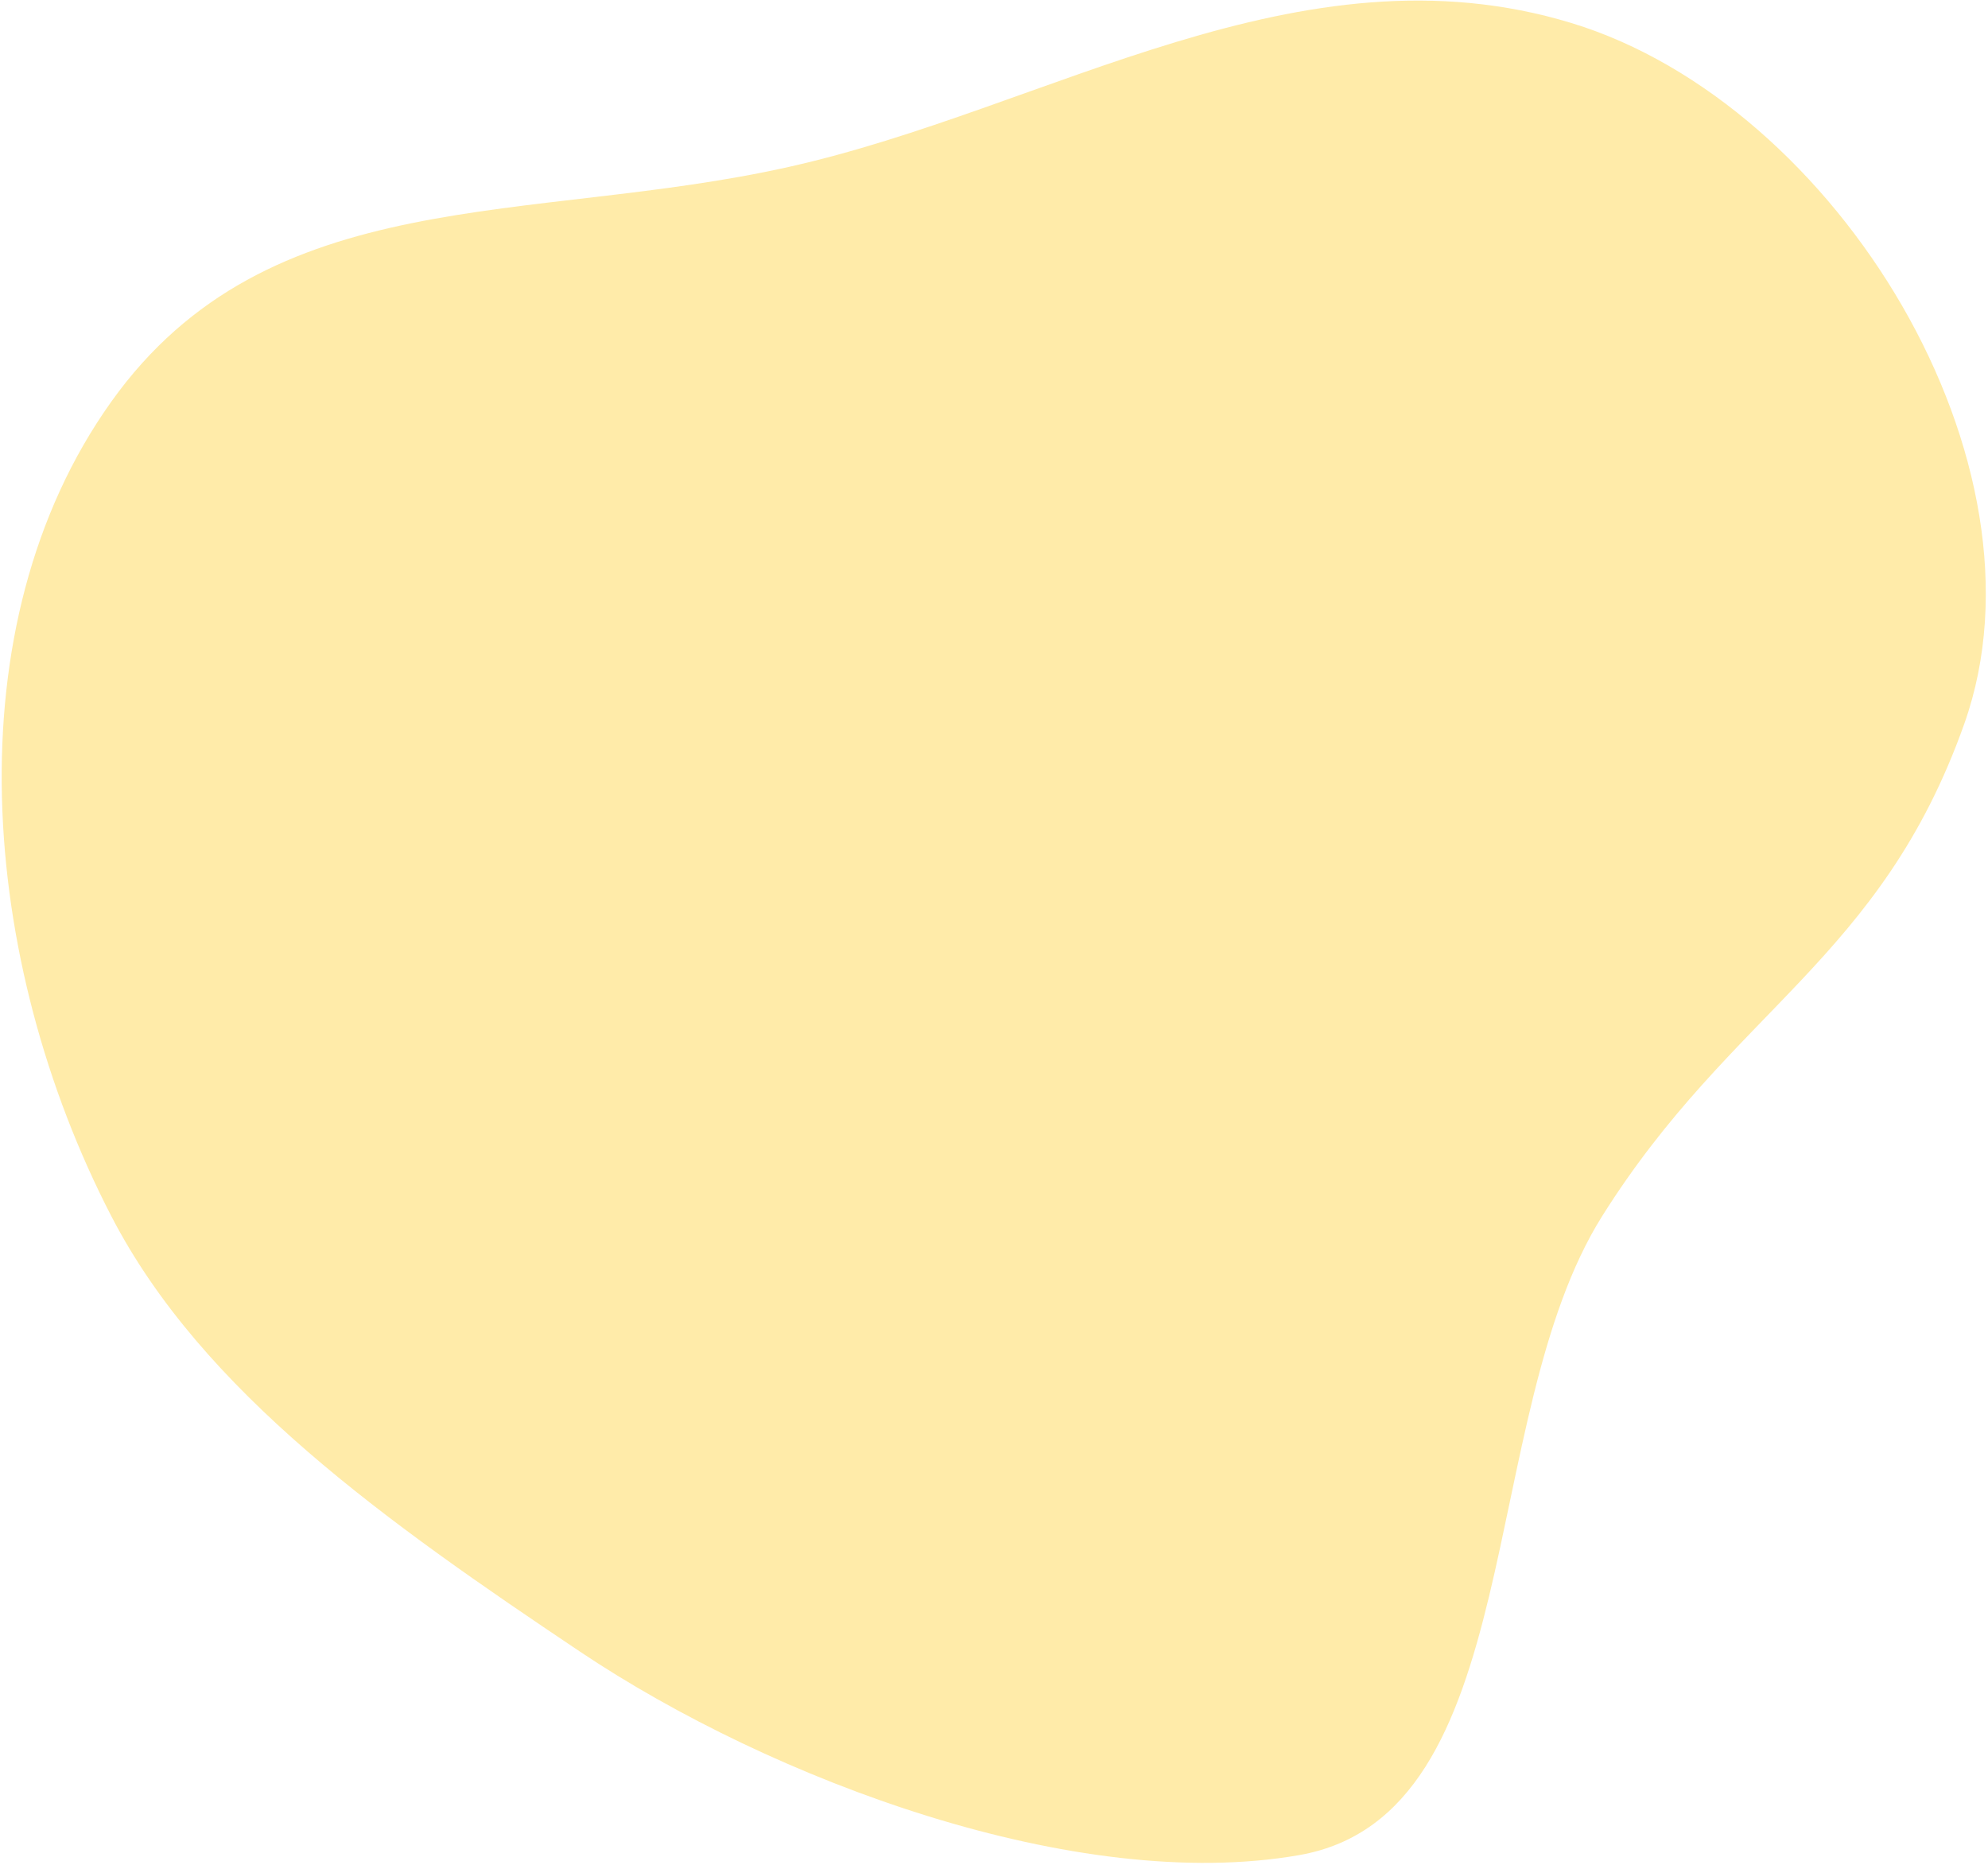 <svg xmlns="http://www.w3.org/2000/svg" width="420" height="394" fill="none"><path fill="#FFDE70" fill-rule="evenodd" d="M415.001 152.867c-17.675 49.85-49.041 60.35-76.499 104-26.857 42.694-15.559 126.498-64 135-46.949 8.24-111.353-15.771-152-43-40.854-27.369-79.791-54.852-99-92-27.783-53.728-33.791-124.618 0-172 33.31-46.71 88.35-37.368 143.1-49.597 55.022-12.29 107.901-47.903 165.4-30.403 56.214 17.11 102.501 92.999 82.999 148z" clip-rule="evenodd" opacity=".6"/></svg>